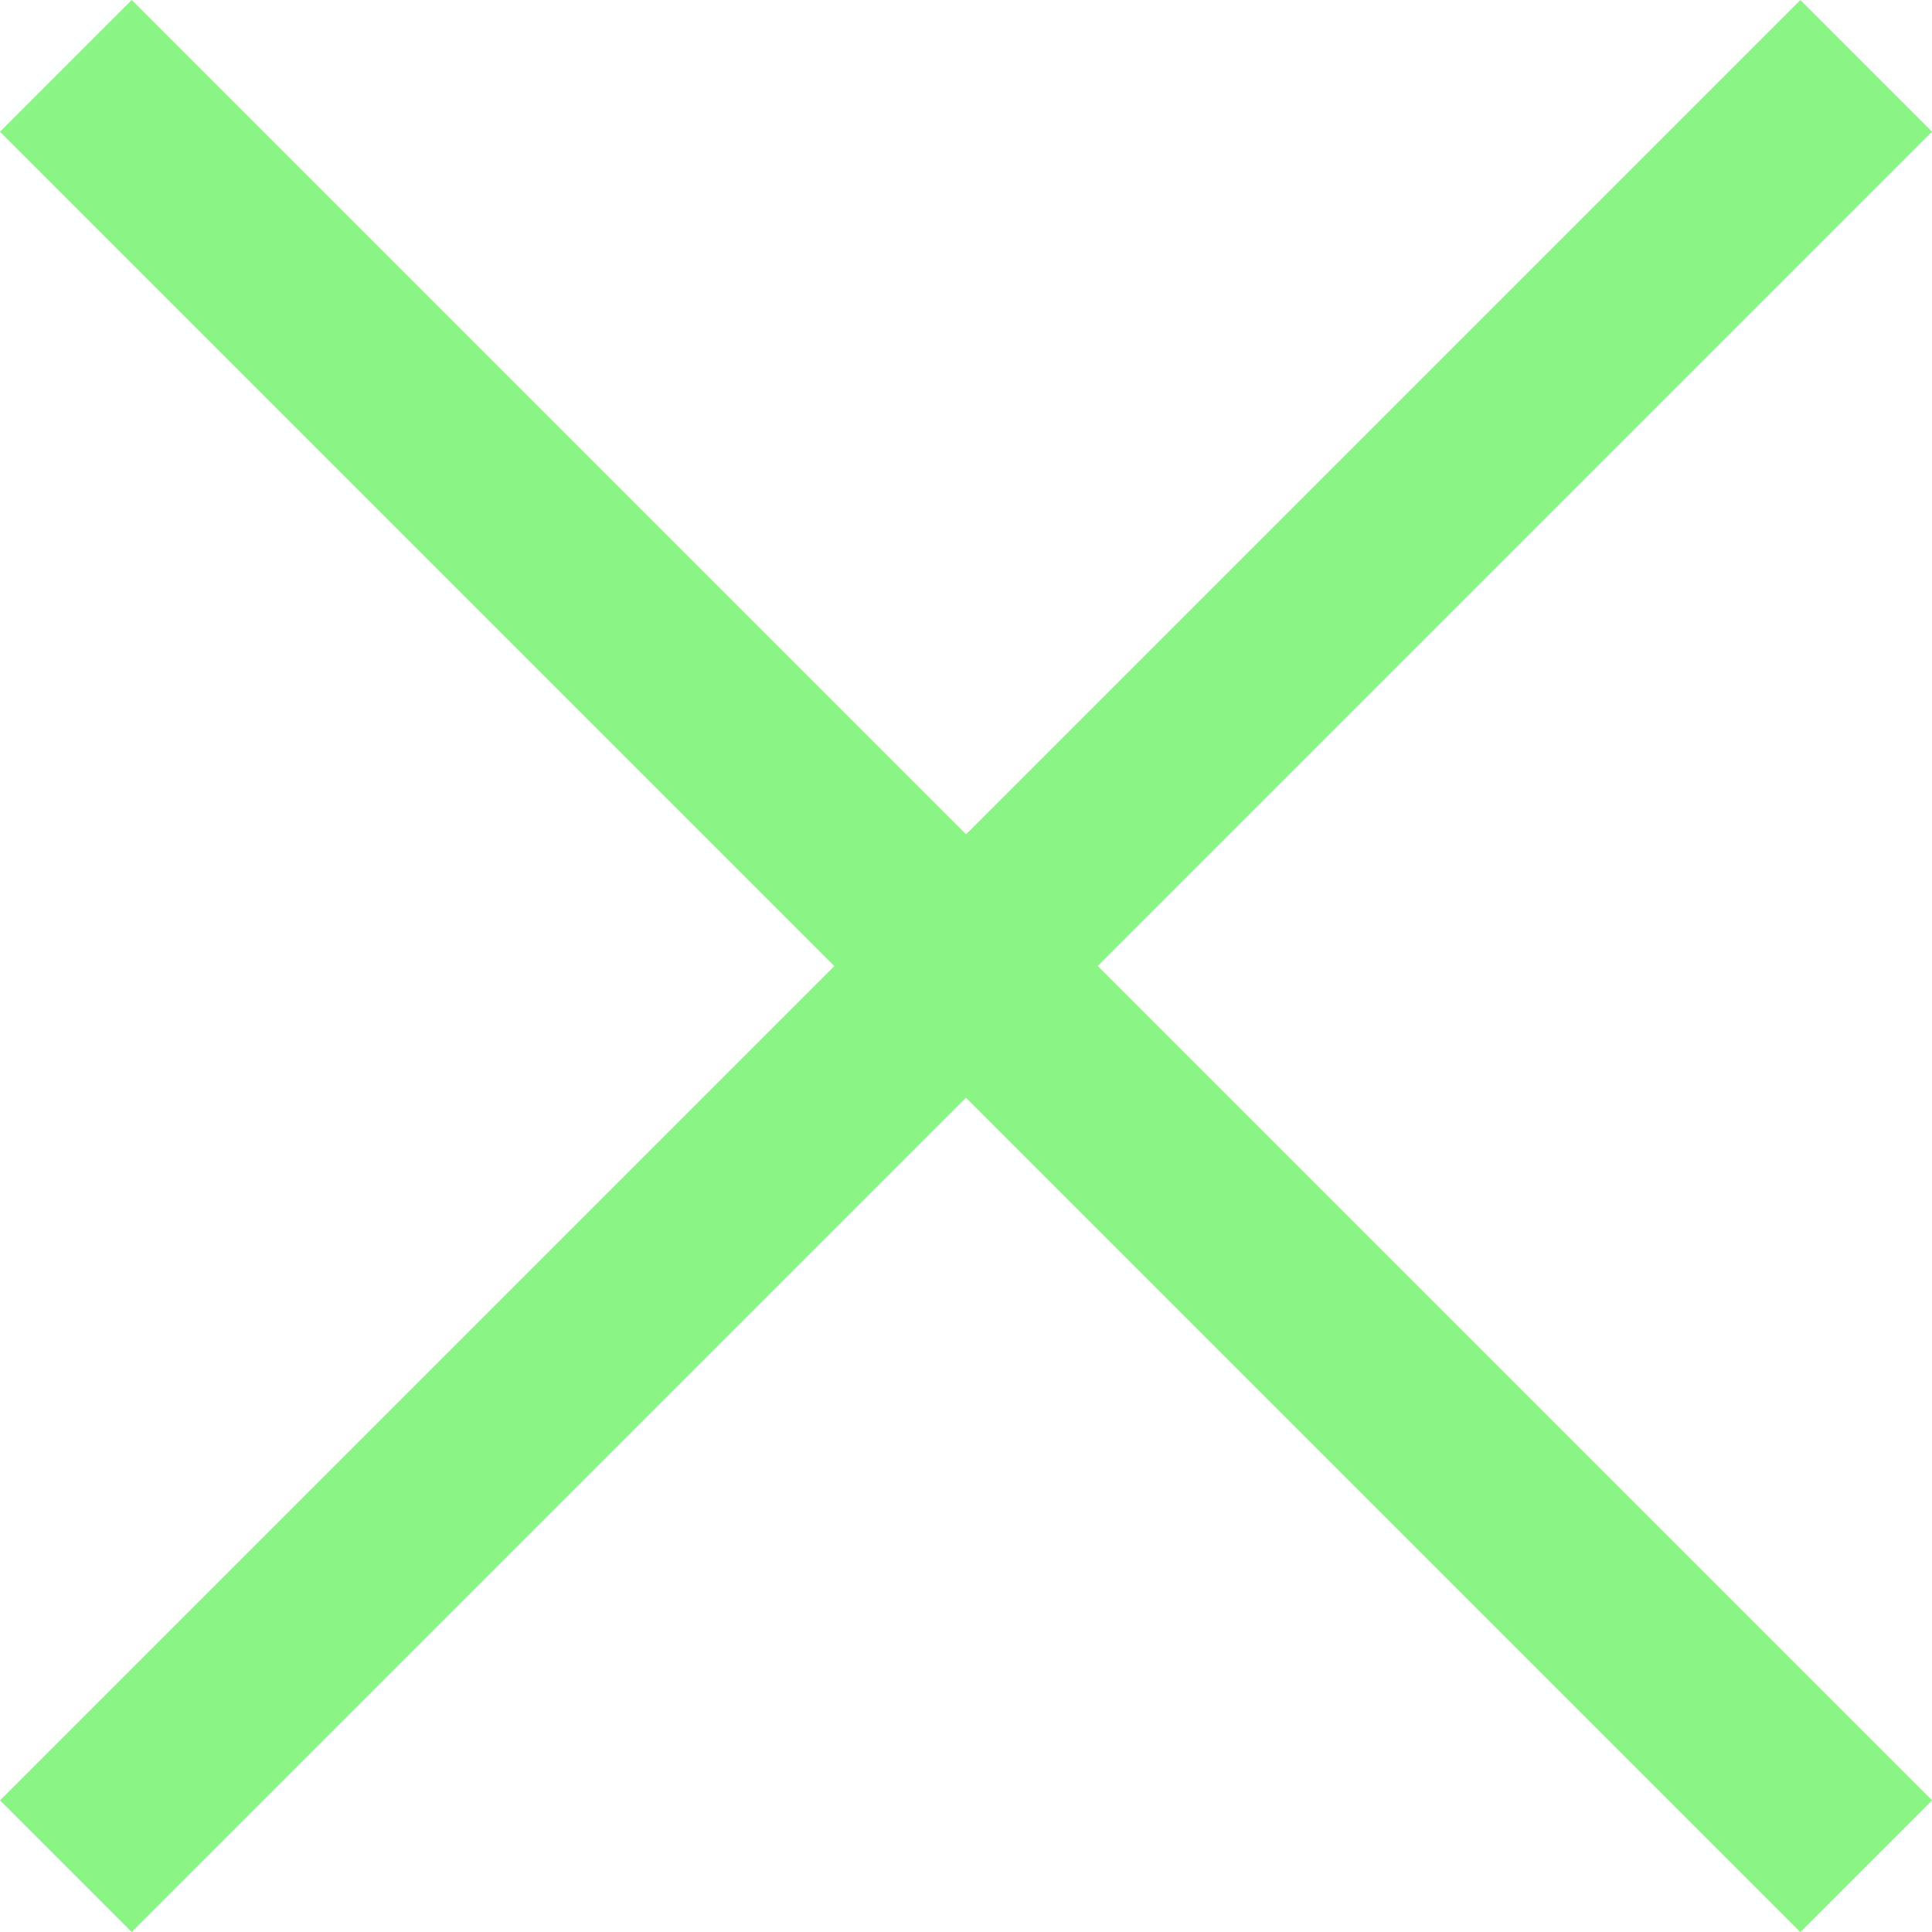 <svg xmlns="http://www.w3.org/2000/svg" width="31.121" height="31.121" viewBox="0 0 31.121 31.121">
  <g id="Croix_de_fermeture" data-name="Croix de fermeture" transform="translate(-354.439 -38.439)">
    <line id="Ligne_5" data-name="Ligne 5" x1="29" y2="29" transform="translate(355.5 39.5)" fill="none" stroke="#8af485" stroke-width="3"/>
    <line id="Ligne_6" data-name="Ligne 6" x1="29" y1="29" transform="translate(355.5 39.5)" fill="none" stroke="#8af485" stroke-width="3"/>
  </g>
</svg>
